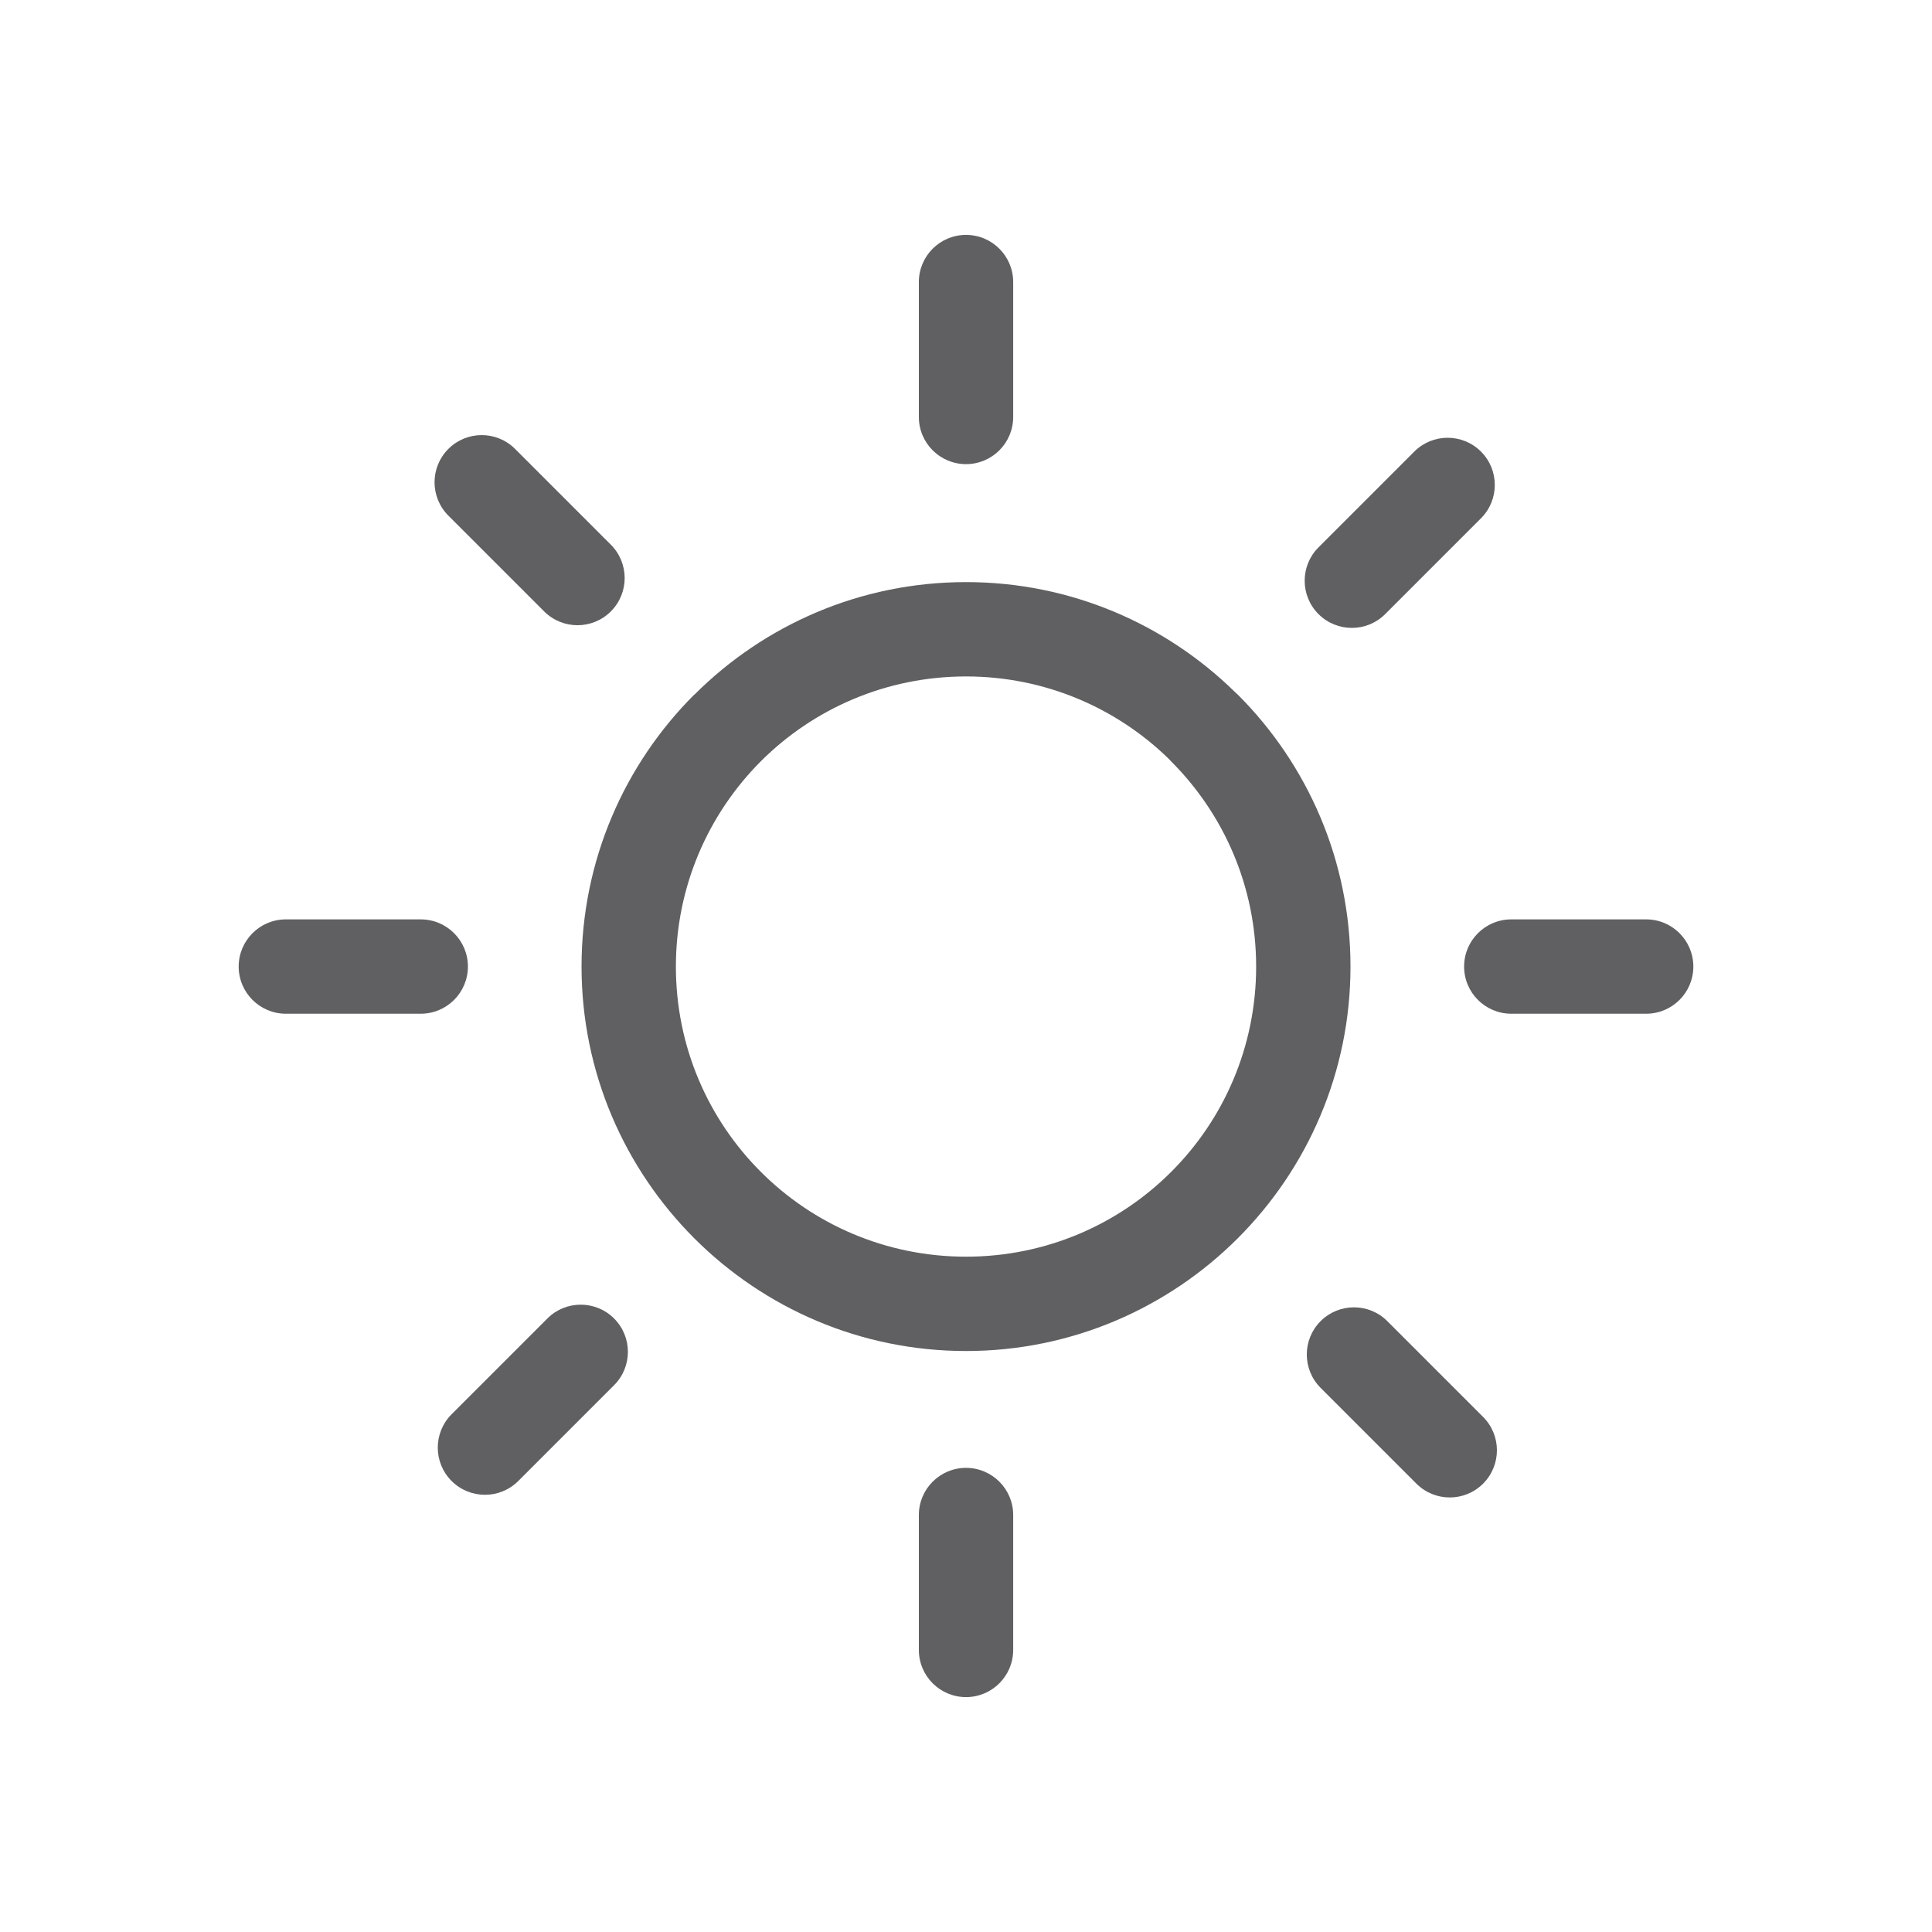 <?xml version="1.0" encoding="UTF-8"?>
<!DOCTYPE svg PUBLIC "-//W3C//DTD SVG 1.1//EN" "http://www.w3.org/Graphics/SVG/1.1/DTD/svg11.dtd">
<!-- Creator: CorelDRAW 2021.5 -->
<svg xmlns="http://www.w3.org/2000/svg" xml:space="preserve" width="10.837mm" height="10.837mm" version="1.1" style="shape-rendering:geometricPrecision; text-rendering:geometricPrecision; image-rendering:optimizeQuality; fill-rule:evenodd; clip-rule:evenodd"
viewBox="0 0 1083.72 1083.72"
 xmlns:xlink="http://www.w3.org/1999/xlink"
 xmlns:xodm="http://www.corel.com/coreldraw/odm/2003">
 <defs>
  <style type="text/css">
   <![CDATA[
    .fil0 {fill:#606062;fill-rule:nonzero}
   ]]>
  </style>
 </defs>
 <g id="Camada_x0020_1">
  <g id="_2192263357360">
   <path class="fil0" d="M704.61 542.17c0,-44.93 -18.22,-85.62 -47.67,-115.07l-1.27 -1.36c-29.32,-28.63 -69.5,-46.3 -113.8,-46.3 -44.97,0 -85.69,18.21 -115.12,47.61 -29.4,29.5 -47.62,70.19 -47.62,115.12 0,45 18.19,85.71 47.56,115.07l0.11 0.11c29.36,29.37 70.06,47.56 115.07,47.56 45.01,0 85.71,-18.19 115.07,-47.56l0.11 -0.11c29.37,-29.36 47.56,-70.07 47.56,-115.07zm-10.25 -152.49c39.02,39.02 63.17,92.96 63.17,152.49 0,59.38 -24.12,113.25 -63.11,152.31l-0.12 0.12c-39.12,39.08 -93.02,63.23 -152.43,63.23 -59.38,0 -113.25,-24.12 -152.31,-63.11l-0.12 -0.12c-39.08,-39.12 -63.23,-93.02 -63.23,-152.43 0,-59.53 24.15,-113.47 63.17,-152.49l0.11 0c39.02,-39.01 92.91,-63.16 152.38,-63.16 58.71,0 111.98,23.54 150.88,61.68l1.61 1.48z"/>
   <path class="fil0" d="M515.41 158.22c0,-14.61 11.85,-26.46 26.46,-26.46 14.61,0 26.46,11.85 26.46,26.46l0 75.67c0,14.61 -11.85,26.46 -26.46,26.46 -14.61,0 -26.46,-11.85 -26.46,-26.46l0 -75.67z"/>
   <path class="fil0" d="M515.41 849.83c0,-14.61 11.85,-26.46 26.46,-26.46 14.61,0 26.46,11.85 26.46,26.46l0 75.67c0,14.61 -11.85,26.46 -26.46,26.46 -14.61,0 -26.46,-11.85 -26.46,-26.46l0 -75.67z"/>
   <path class="fil0" d="M251.5 289.23c-10.33,-10.33 -10.33,-27.09 0,-37.42 10.33,-10.33 27.09,-10.33 37.42,0l53.73 53.73c10.33,10.33 10.33,27.09 0,37.42 -10.33,10.33 -27.09,10.33 -37.42,0l-53.73 -53.73z"/>
   <path class="fil0" d="M740.77 778.49c-10.33,-10.33 -10.33,-27.09 0,-37.42 10.33,-10.33 27.09,-10.33 37.42,0l53.73 53.73c10.33,10.33 10.33,27.09 0,37.42 -10.33,10.33 -27.09,10.33 -37.42,0l-53.73 -53.73z"/>
   <path class="fil0" d="M160.34 568.63c-14.61,0 -26.46,-11.85 -26.46,-26.46 0,-14.61 11.85,-26.46 26.46,-26.46l75.67 0c14.61,0 26.46,11.85 26.46,26.46 0,14.61 -11.85,26.46 -26.46,26.46l-75.67 0z"/>
   <path class="fil0" d="M847.72 568.63c-14.61,0 -26.46,-11.85 -26.46,-26.46 0,-14.61 11.85,-26.46 26.46,-26.46l75.67 0c14.61,0 26.46,11.85 26.46,26.46 0,14.61 -11.85,26.46 -26.46,26.46l-75.67 0z"/>
   <path class="fil0" d="M290.73 830.73c-10.33,10.33 -27.09,10.33 -37.42,0 -10.33,-10.33 -10.33,-27.09 0,-37.42l53.73 -53.73c10.33,-10.33 27.09,-10.33 37.42,0 10.33,10.33 10.33,27.09 0,37.42l-53.73 53.73z"/>
   <path class="fil0" d="M777 344.46c-10.33,10.33 -27.09,10.33 -37.42,0 -10.33,-10.33 -10.33,-27.09 0,-37.42l53.73 -53.73c10.33,-10.33 27.09,-10.33 37.42,0 10.33,10.33 10.33,27.09 0,37.42l-53.73 53.73z"/>
  </g>
 </g>
</svg>

